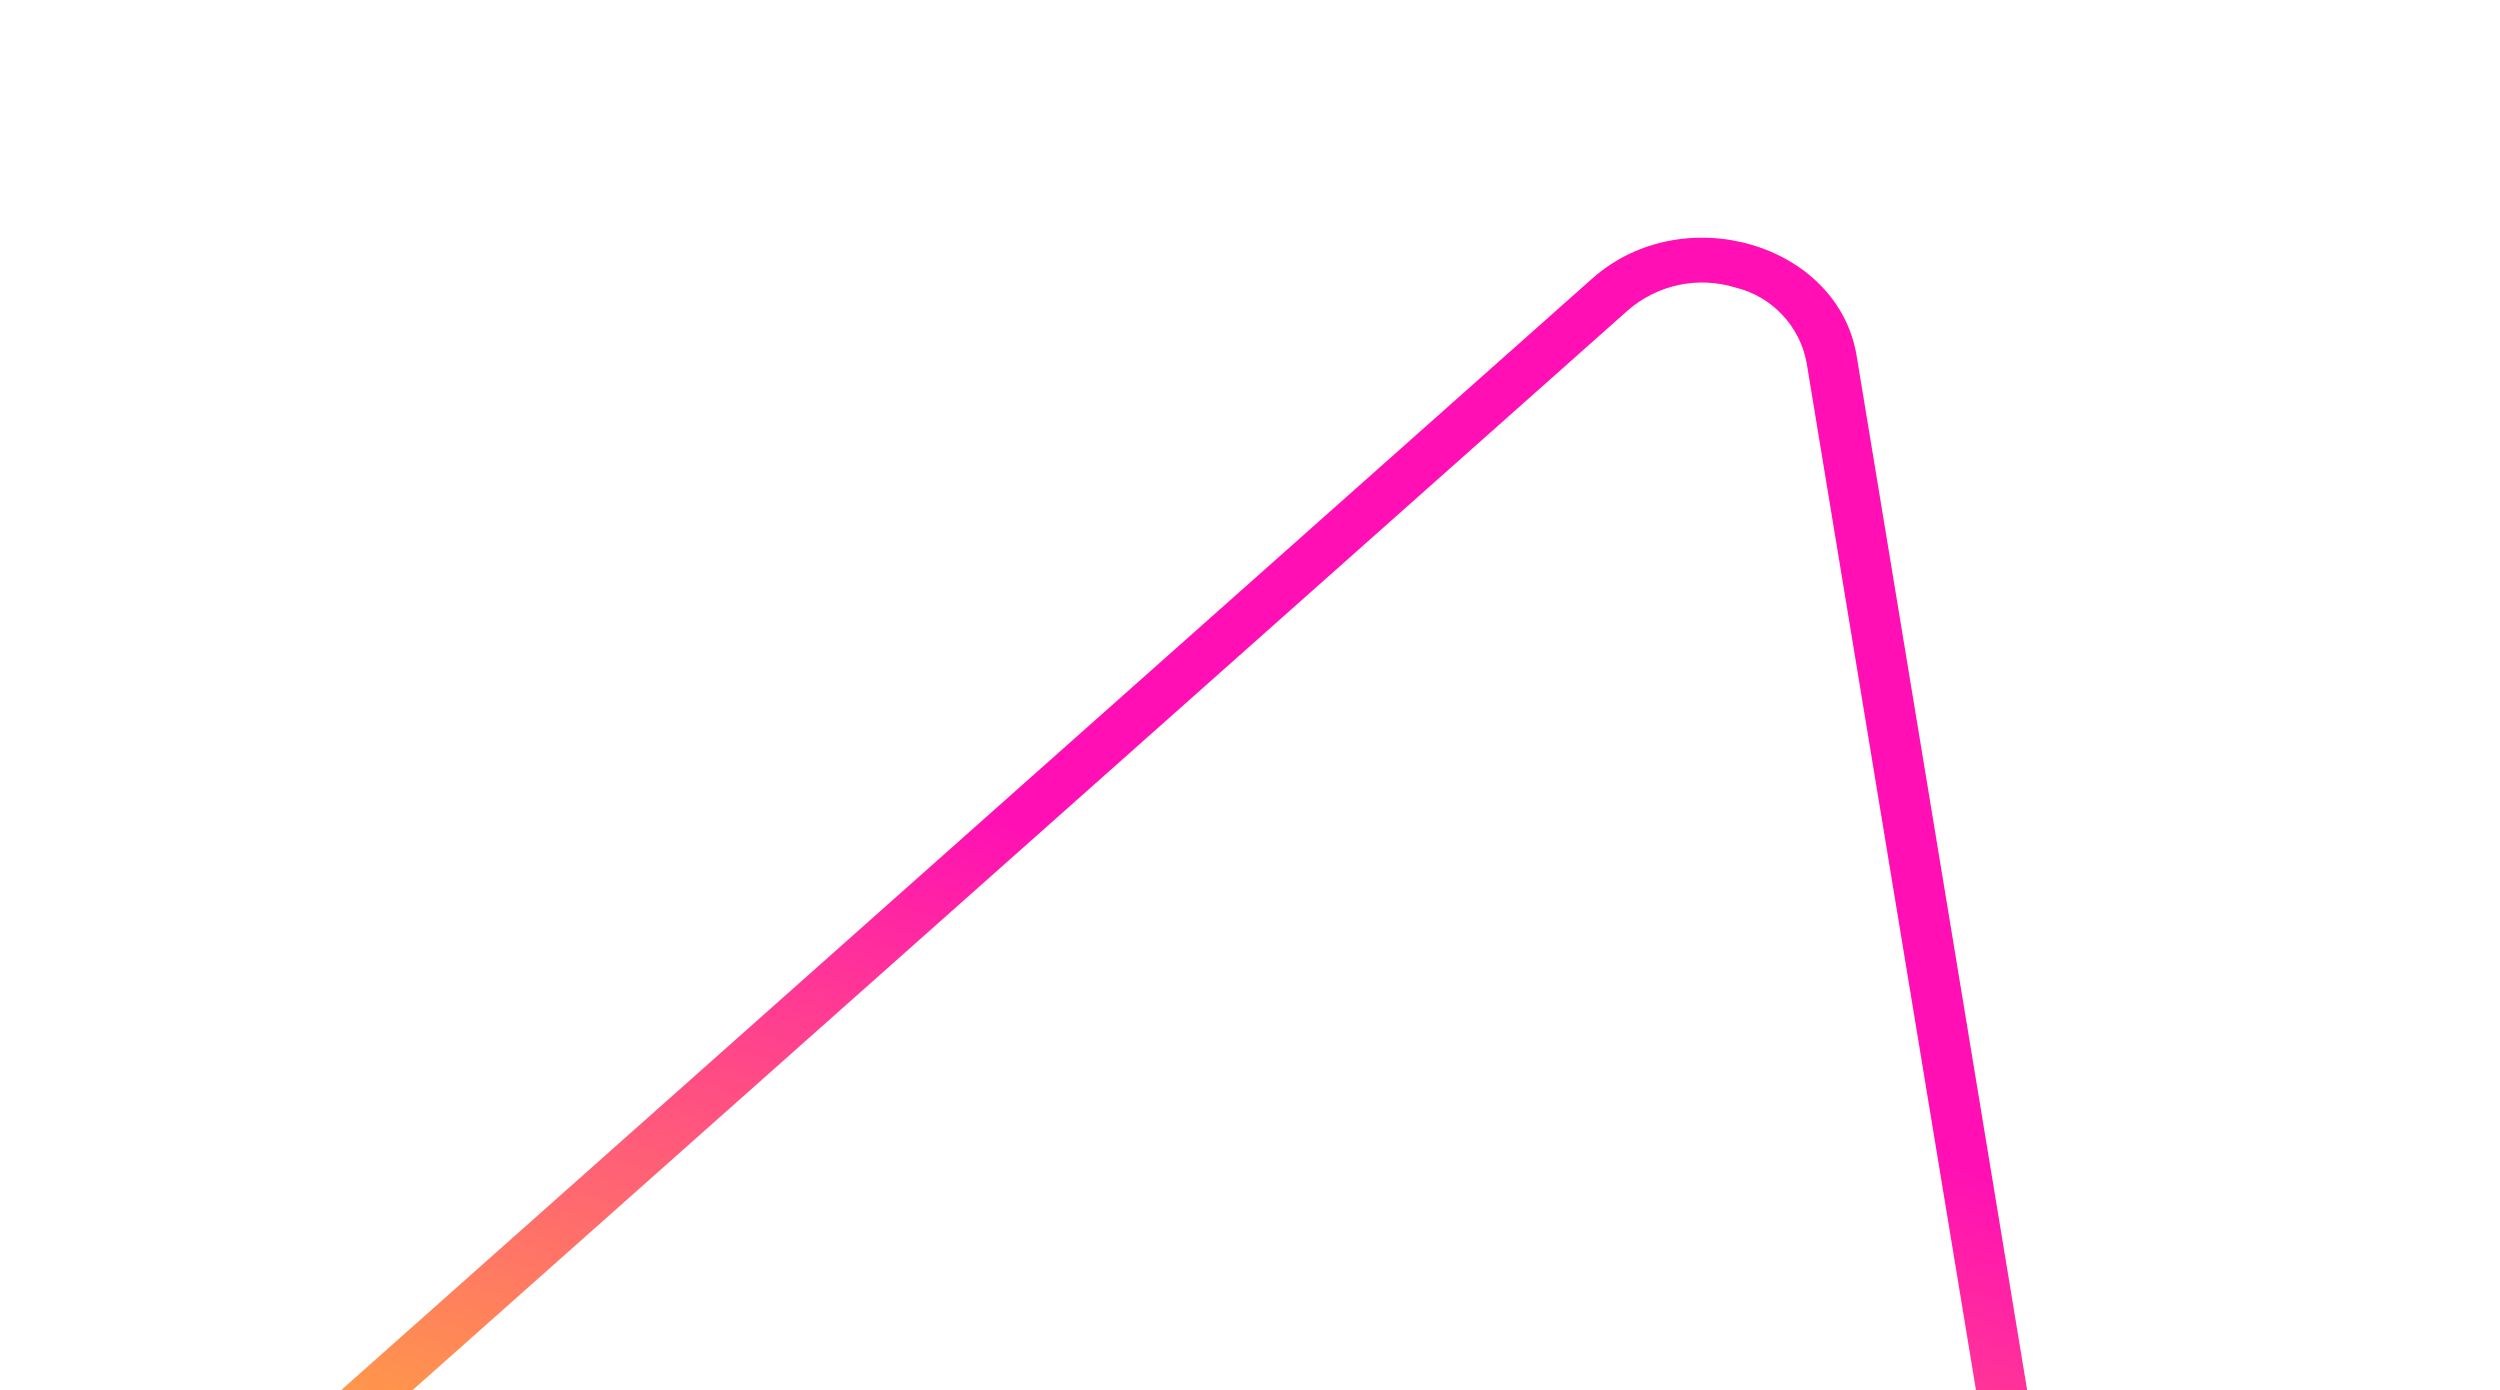 <svg width="178" height="99" viewBox="0 0 178 99" fill="none" xmlns="http://www.w3.org/2000/svg">
<g clip-path="url(#clip0_408_37)">
<path d="M144.747 142.194C145.562 141.508 146.186 140.623 146.559 139.625C146.932 138.627 147.041 137.55 146.875 136.498L128.629 25.818C128.388 24.535 127.783 23.348 126.885 22.4C125.987 21.452 124.835 20.783 123.566 20.473C122.256 20.069 120.863 20.006 119.522 20.291C118.18 20.576 116.933 21.199 115.9 22.101L9.572 116.57C8.595 117.373 7.892 118.461 7.564 119.682C7.235 120.903 7.297 122.197 7.74 123.382C8.229 124.614 9.051 125.687 10.114 126.481C11.176 127.275 12.438 127.758 13.759 127.877L138.336 144.086C139.478 144.249 140.641 144.164 141.748 143.838C142.855 143.513 143.878 142.953 144.75 142.197M147.295 144.46C146.005 145.576 144.49 146.404 142.853 146.886C141.215 147.368 139.494 147.494 137.804 147.255L13.229 131.043C4.202 129.869 0.568 120.053 7.034 114.309L113.359 19.839C119.825 14.094 130.869 17.32 132.194 25.343L150.441 136.024C150.682 137.581 150.519 139.175 149.968 140.651C149.416 142.128 148.494 143.437 147.291 144.455L147.295 144.46Z" fill="url(#paint0_linear_408_37)"/>
</g>
<defs>
<linearGradient id="paint0_linear_408_37" x1="102.023" y1="141.693" x2="125.159" y2="77.599" gradientUnits="userSpaceOnUse">
<stop stop-color="#FFBA30"/>
<stop offset="1" stop-color="#FF0FB4"/>
</linearGradient>
<clipPath id="clip0_408_37">
<rect width="178" height="99" fill="white"/>
</clipPath>
</defs>
</svg>
